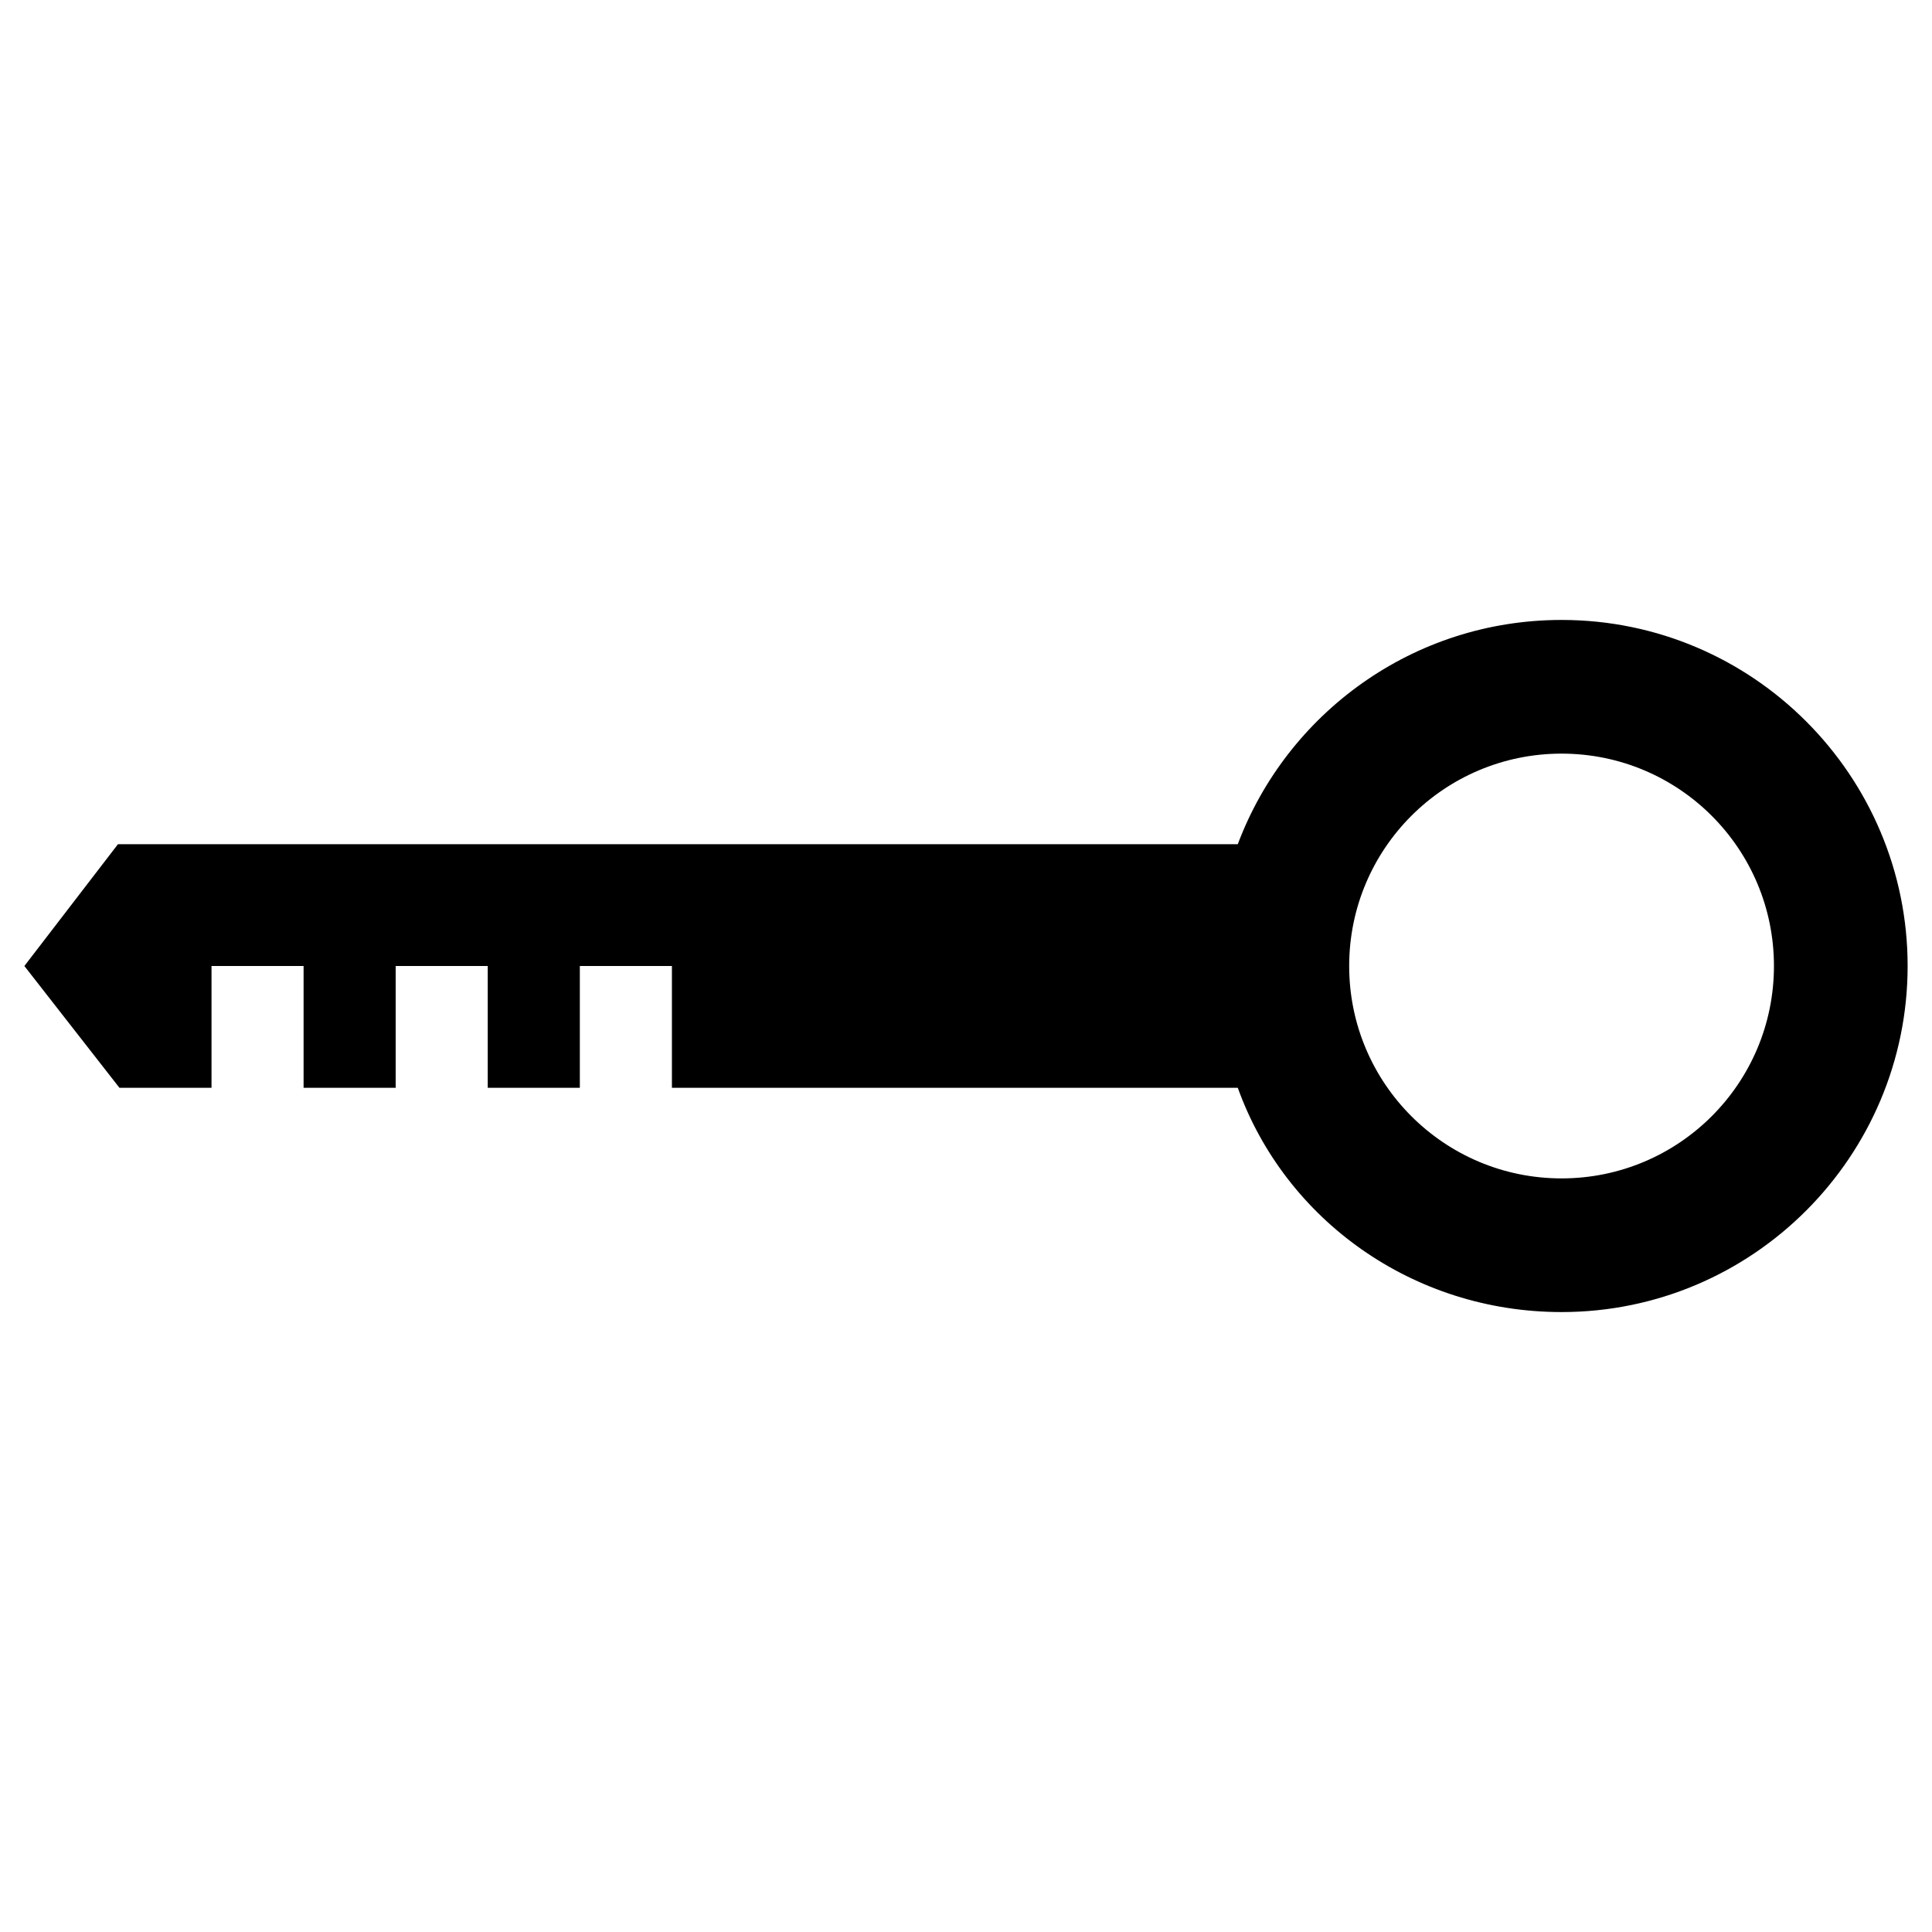 <?xml version="1.0" encoding="UTF-8"?>
<!-- Uploaded to: SVG Repo, www.svgrepo.com, Generator: SVG Repo Mixer Tools -->
<svg fill="#000000" width="800px" height="800px" version="1.1" viewBox="144 144 512 512" xmlns="http://www.w3.org/2000/svg">
 <path d="m557.83 491.71c50.773 0 91.711-41.328 91.711-91.711 0-50.379-40.938-91.707-91.711-91.707-39.359 0-72.816 24.797-85.805 59.434h-296.77l-24.797 32.277 25.191 32.273h24.402v-32.273h24.402v32.273h24.402v-32.273h24.402v32.273h24.406v-32.273h24.402v32.273h149.96c12.594 35.031 46.445 59.434 85.805 59.434zm-56.285-91.707c0-31.094 25.191-56.285 56.285-56.285s56.285 25.191 56.285 56.285-25.191 56.285-56.285 56.285-56.285-25.191-56.285-56.285z"/>
</svg>